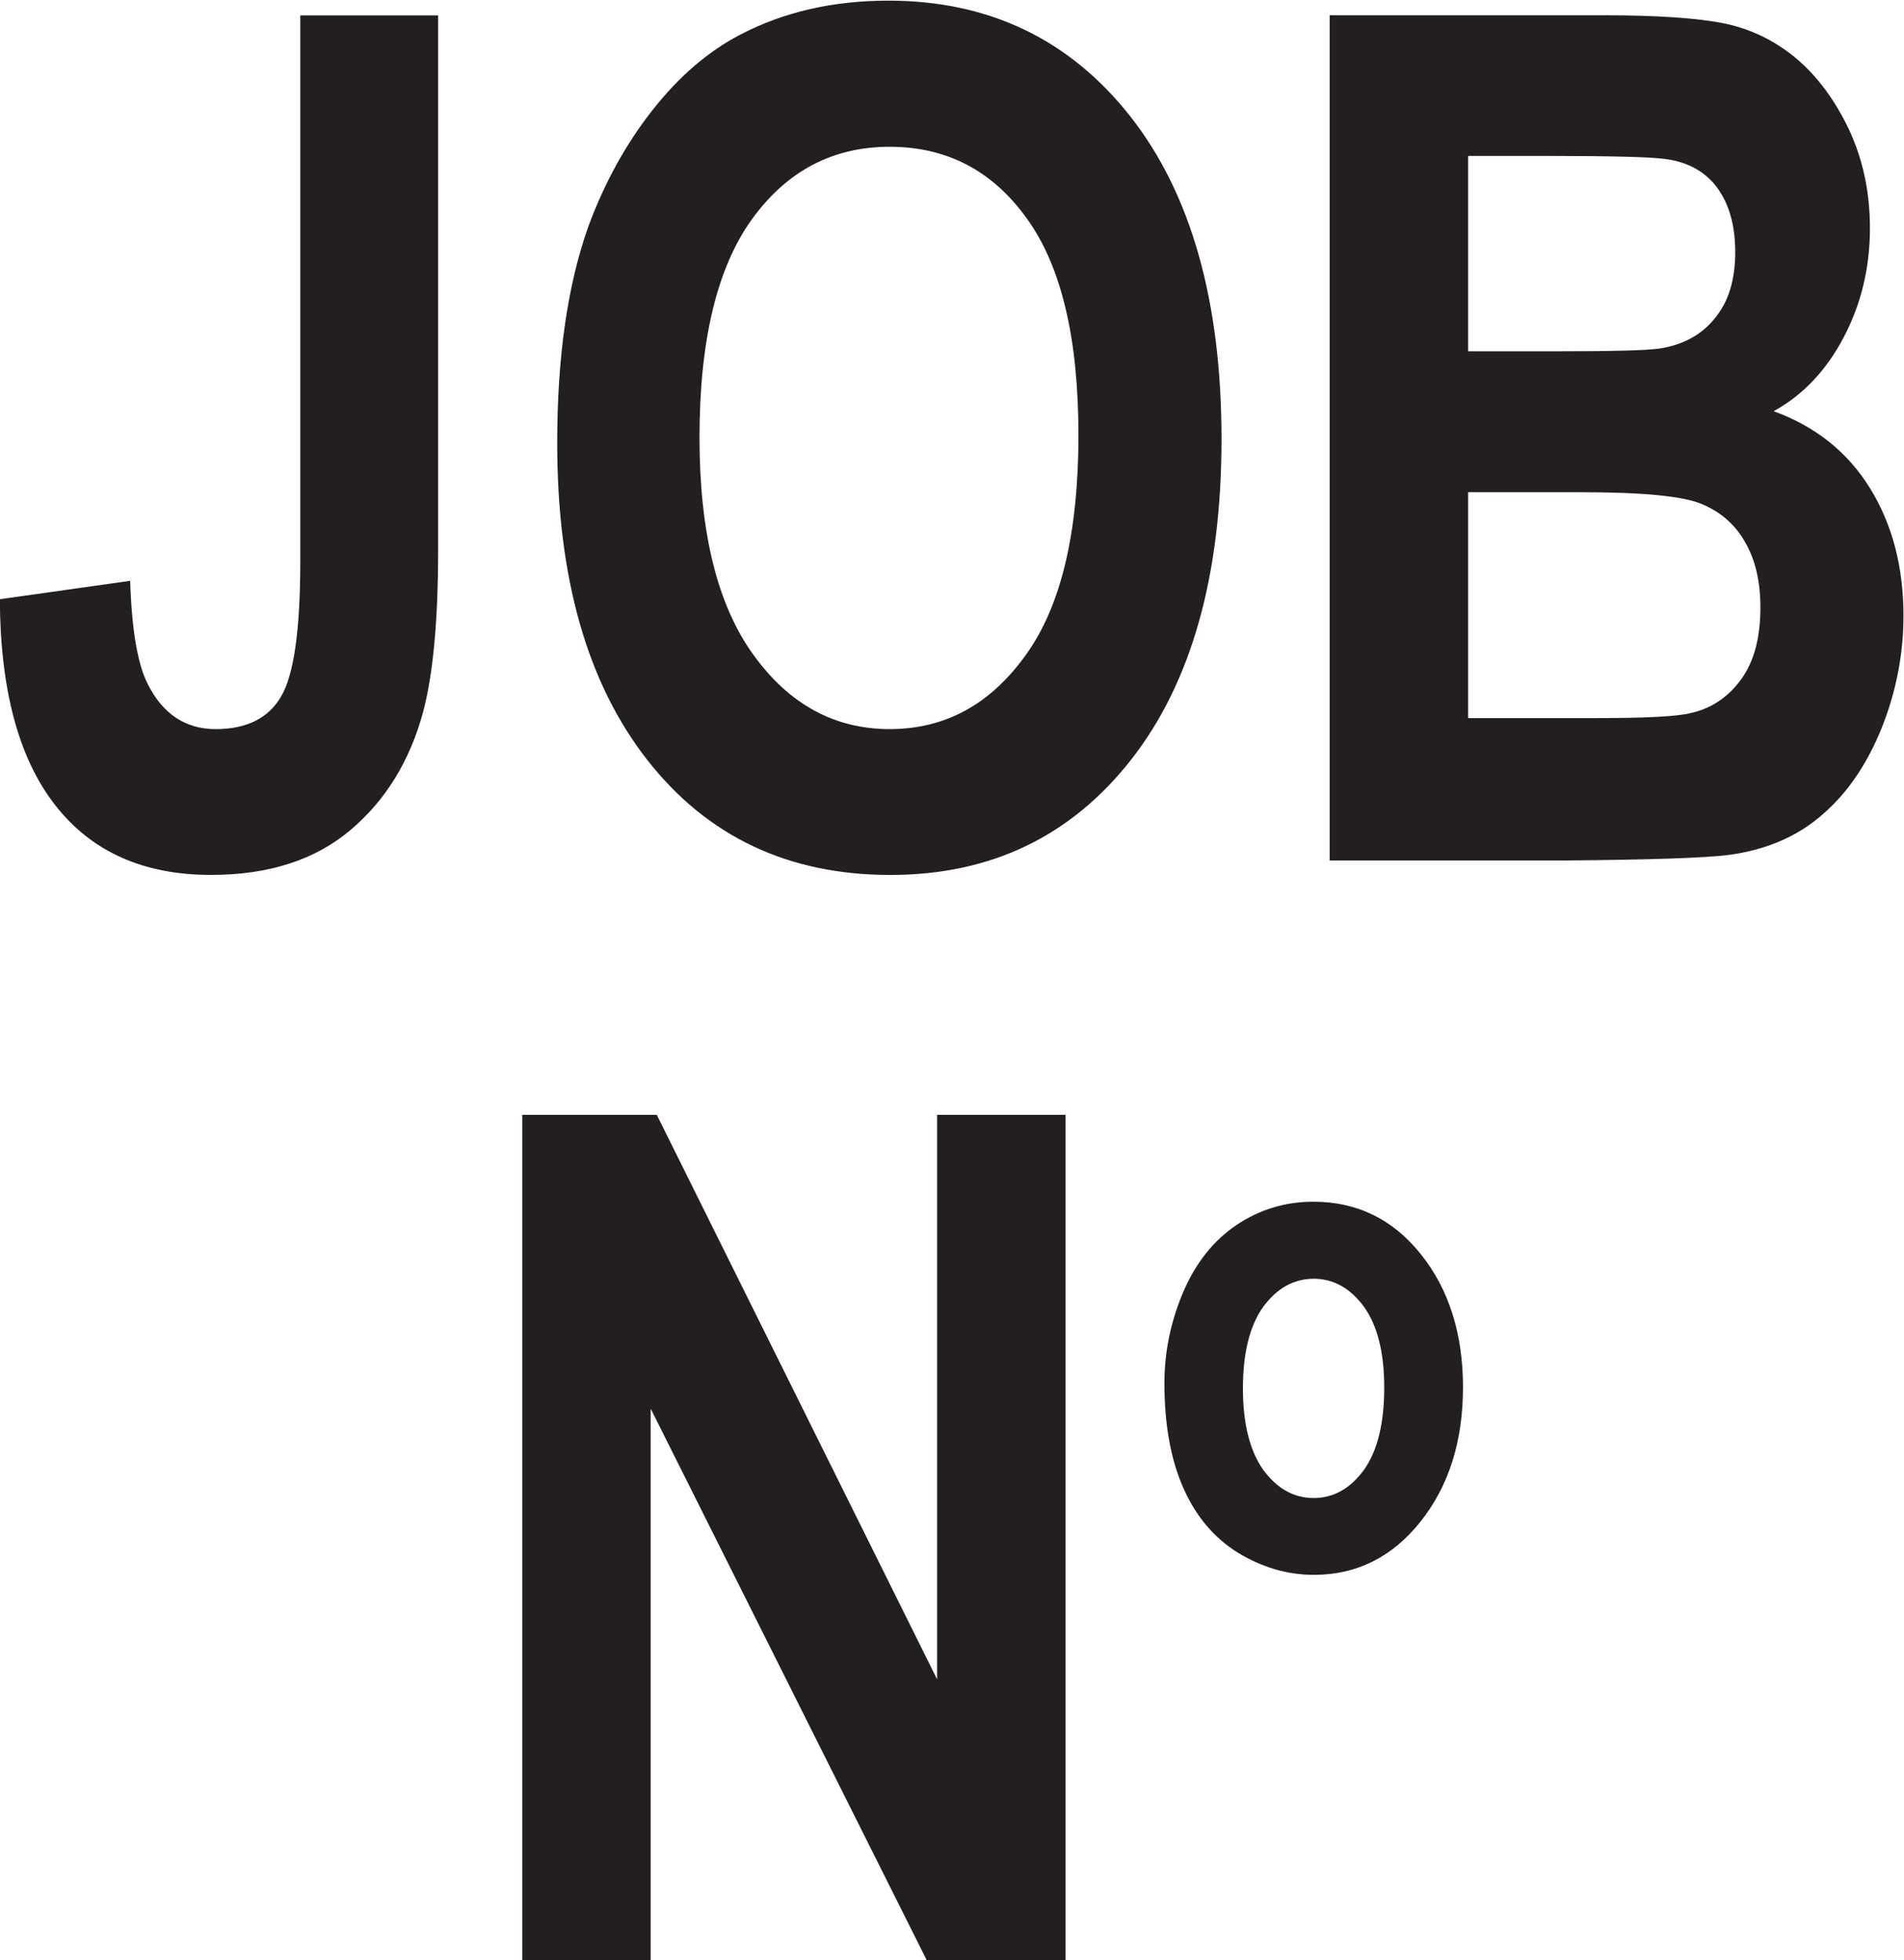 <?xml version="1.0" encoding="UTF-8" standalone="no"?>
<svg
   xmlns:dc="http://purl.org/dc/elements/1.1/"
   xmlns:cc="http://creativecommons.org/ns#"
   xmlns:rdf="http://www.w3.org/1999/02/22-rdf-syntax-ns#"
   xmlns:svg="http://www.w3.org/2000/svg"
   xmlns="http://www.w3.org/2000/svg"
   xmlns:sodipodi="http://sodipodi.sourceforge.net/DTD/sodipodi-0.dtd"
   xmlns:inkscape="http://www.inkscape.org/namespaces/inkscape"
   version="1.1"
   id="svg2"
   xml:space="preserve"
   width="19.8"
   height="20.387"
   viewBox="0 0 19.8 20.387"
   sodipodi:docname="secured..eps"><defs
     id="defs6" /><sodipodi:namedview
     pagecolor="#ffffff"
     bordercolor="#666666"
     borderopacity="1"
     objecttolerance="10"
     gridtolerance="10"
     guidetolerance="10"
     inkscape:pageopacity="0"
     inkscape:pageshadow="2"
     inkscape:window-width="640"
     inkscape:window-height="480"
     id="namedview4" /><g
     id="g10"
     inkscape:groupmode="layer"
     inkscape:label="ink_ext_XXXXXX"
     transform="matrix(1.333,0,0,-1.333,0,20.387)"><g
       id="g12"
       transform="scale(0.1)"><path
         d="m 23.426,151.738 h 10.754 v -41.754 c 0,-5.441 -0.391,-9.652 -1.172,-12.597 -1.035,-3.828 -2.938,-6.914 -5.684,-9.226 -2.754,-2.324 -6.375,-3.488 -10.859,-3.488 -5.273,0 -9.336,1.812 -12.168,5.457 -2.84,3.641 -4.277,8.992 -4.309,16.055 L 10.156,107.621 c 0.117,-3.793 0.574,-6.465 1.348,-8.012 1.172,-2.359 2.941,-3.559 5.324,-3.559 2.398,0 4.121,0.848 5.106,2.555 0.996,1.688 1.492,5.204 1.492,10.536 v 42.597"
         style="fill:#231f20;fill-opacity:1;fill-rule:nonzero;stroke:none"
         id="path14" /><path
         d="m 54.57,118.813 c 0,-7.461 1.414,-13.118 4.211,-16.973 2.781,-3.856 6.324,-5.789 10.625,-5.789 4.312,0 7.84,1.914 10.594,5.75 2.766,3.801 4.133,9.551 4.133,17.187 0,7.559 -1.34,13.203 -4.035,16.914 -2.676,3.727 -6.242,5.586 -10.691,5.586 -4.438,0 -8.02,-1.883 -10.746,-5.656 -2.711,-3.75 -4.09,-9.441 -4.09,-17.019 m -11.101,-0.438 c 0,6.715 0.808,12.352 2.438,16.918 1.234,3.344 2.883,6.363 4.984,9.043 2.098,2.668 4.391,4.625 6.891,5.918 3.34,1.742 7.18,2.637 11.523,2.637 7.871,0 14.172,-3.043 18.898,-9.063 4.715,-6.019 7.09,-14.398 7.09,-25.144 0,-10.641 -2.344,-18.993 -7.031,-24.993 -4.707,-6.016 -10.969,-9.02 -18.809,-9.02 -7.938,0 -14.27,2.98 -18.957,8.973 -4.688,5.984 -7.027,14.223 -7.027,24.73"
         style="fill:#231f20;fill-opacity:1;fill-rule:nonzero;stroke:none"
         id="path16" /><path
         d="M 114.531,114.535 V 96.91 h 9.989 c 3.886,0 6.359,0.125 7.382,0.395 1.621,0.355 2.922,1.246 3.926,2.621 1.02,1.398 1.508,3.293 1.508,5.621 0,1.992 -0.383,3.664 -1.164,5.035 -0.762,1.383 -1.895,2.387 -3.359,3.008 -1.473,0.644 -4.661,0.945 -9.571,0.945 z m 0,26.238 v -15.242 h 7.063 c 4.195,0 6.824,0.067 7.84,0.211 1.843,0.278 3.3,1.055 4.355,2.375 1.066,1.293 1.582,3 1.582,5.149 0,2.023 -0.449,3.691 -1.367,4.972 -0.906,1.266 -2.266,2.047 -4.055,2.293 -1.07,0.157 -4.16,0.242 -9.219,0.242 z M 103.73,151.75 h 21.368 c 4.226,0 7.382,-0.223 9.465,-0.645 2.078,-0.445 3.933,-1.355 5.574,-2.73 1.633,-1.379 3,-3.223 4.093,-5.508 1.083,-2.308 1.649,-4.863 1.649,-7.734 0,-3.082 -0.684,-5.914 -2.031,-8.481 -1.348,-2.586 -3.172,-4.527 -5.481,-5.797 3.254,-1.183 5.766,-3.175 7.512,-6 1.738,-2.808 2.617,-6.132 2.617,-9.953 0,-2.976 -0.566,-5.906 -1.687,-8.734 -1.145,-2.836 -2.676,-5.109 -4.653,-6.801 -1.929,-1.695 -4.363,-2.731 -7.222,-3.125 -1.797,-0.242 -6.125,-0.387 -13,-0.445 H 103.73 V 151.75"
         style="fill:#231f20;fill-opacity:1;fill-rule:nonzero;stroke:none"
         id="path18" /><path
         d="M 40.742,0 V 65.953 H 51.238 L 73.106,21.91 V 65.953 H 83.125 V 0 H 72.293 L 50.762,43.027 V 0 H 40.742"
         style="fill:#231f20;fill-opacity:1;fill-rule:nonzero;stroke:none"
         id="path20" /><path
         d="m 96.965,44.609 c 0,-2.75 0.535,-4.867 1.578,-6.348 1.074,-1.465 2.387,-2.207 3.937,-2.207 1.563,0 2.864,0.742 3.934,2.207 1.047,1.48 1.574,3.617 1.574,6.41 0,2.734 -0.527,4.832 -1.574,6.297 -1.07,1.453 -2.371,2.195 -3.934,2.195 -1.55,0 -2.863,-0.742 -3.937,-2.195 -1.043,-1.465 -1.578,-3.582 -1.578,-6.359 m -6.125,0.406 c 0,2.438 0.488,4.801 1.465,7.109 0.977,2.281 2.363,4.019 4.16,5.234 1.797,1.207 3.801,1.816 5.996,1.816 3.418,0 6.211,-1.371 8.391,-4.106 2.183,-2.731 3.281,-6.199 3.281,-10.379 0,-4.203 -1.106,-7.699 -3.313,-10.477 -2.207,-2.769 -4.98,-4.152 -8.308,-4.152 -2.074,0 -4.035,0.574 -5.918,1.715 -1.887,1.168 -3.312,2.863 -4.289,5.09 -0.977,2.211 -1.465,4.953 -1.465,8.148"
         style="fill:#231f20;fill-opacity:1;fill-rule:nonzero;stroke:none"
         id="path22" /></g></g></svg>
